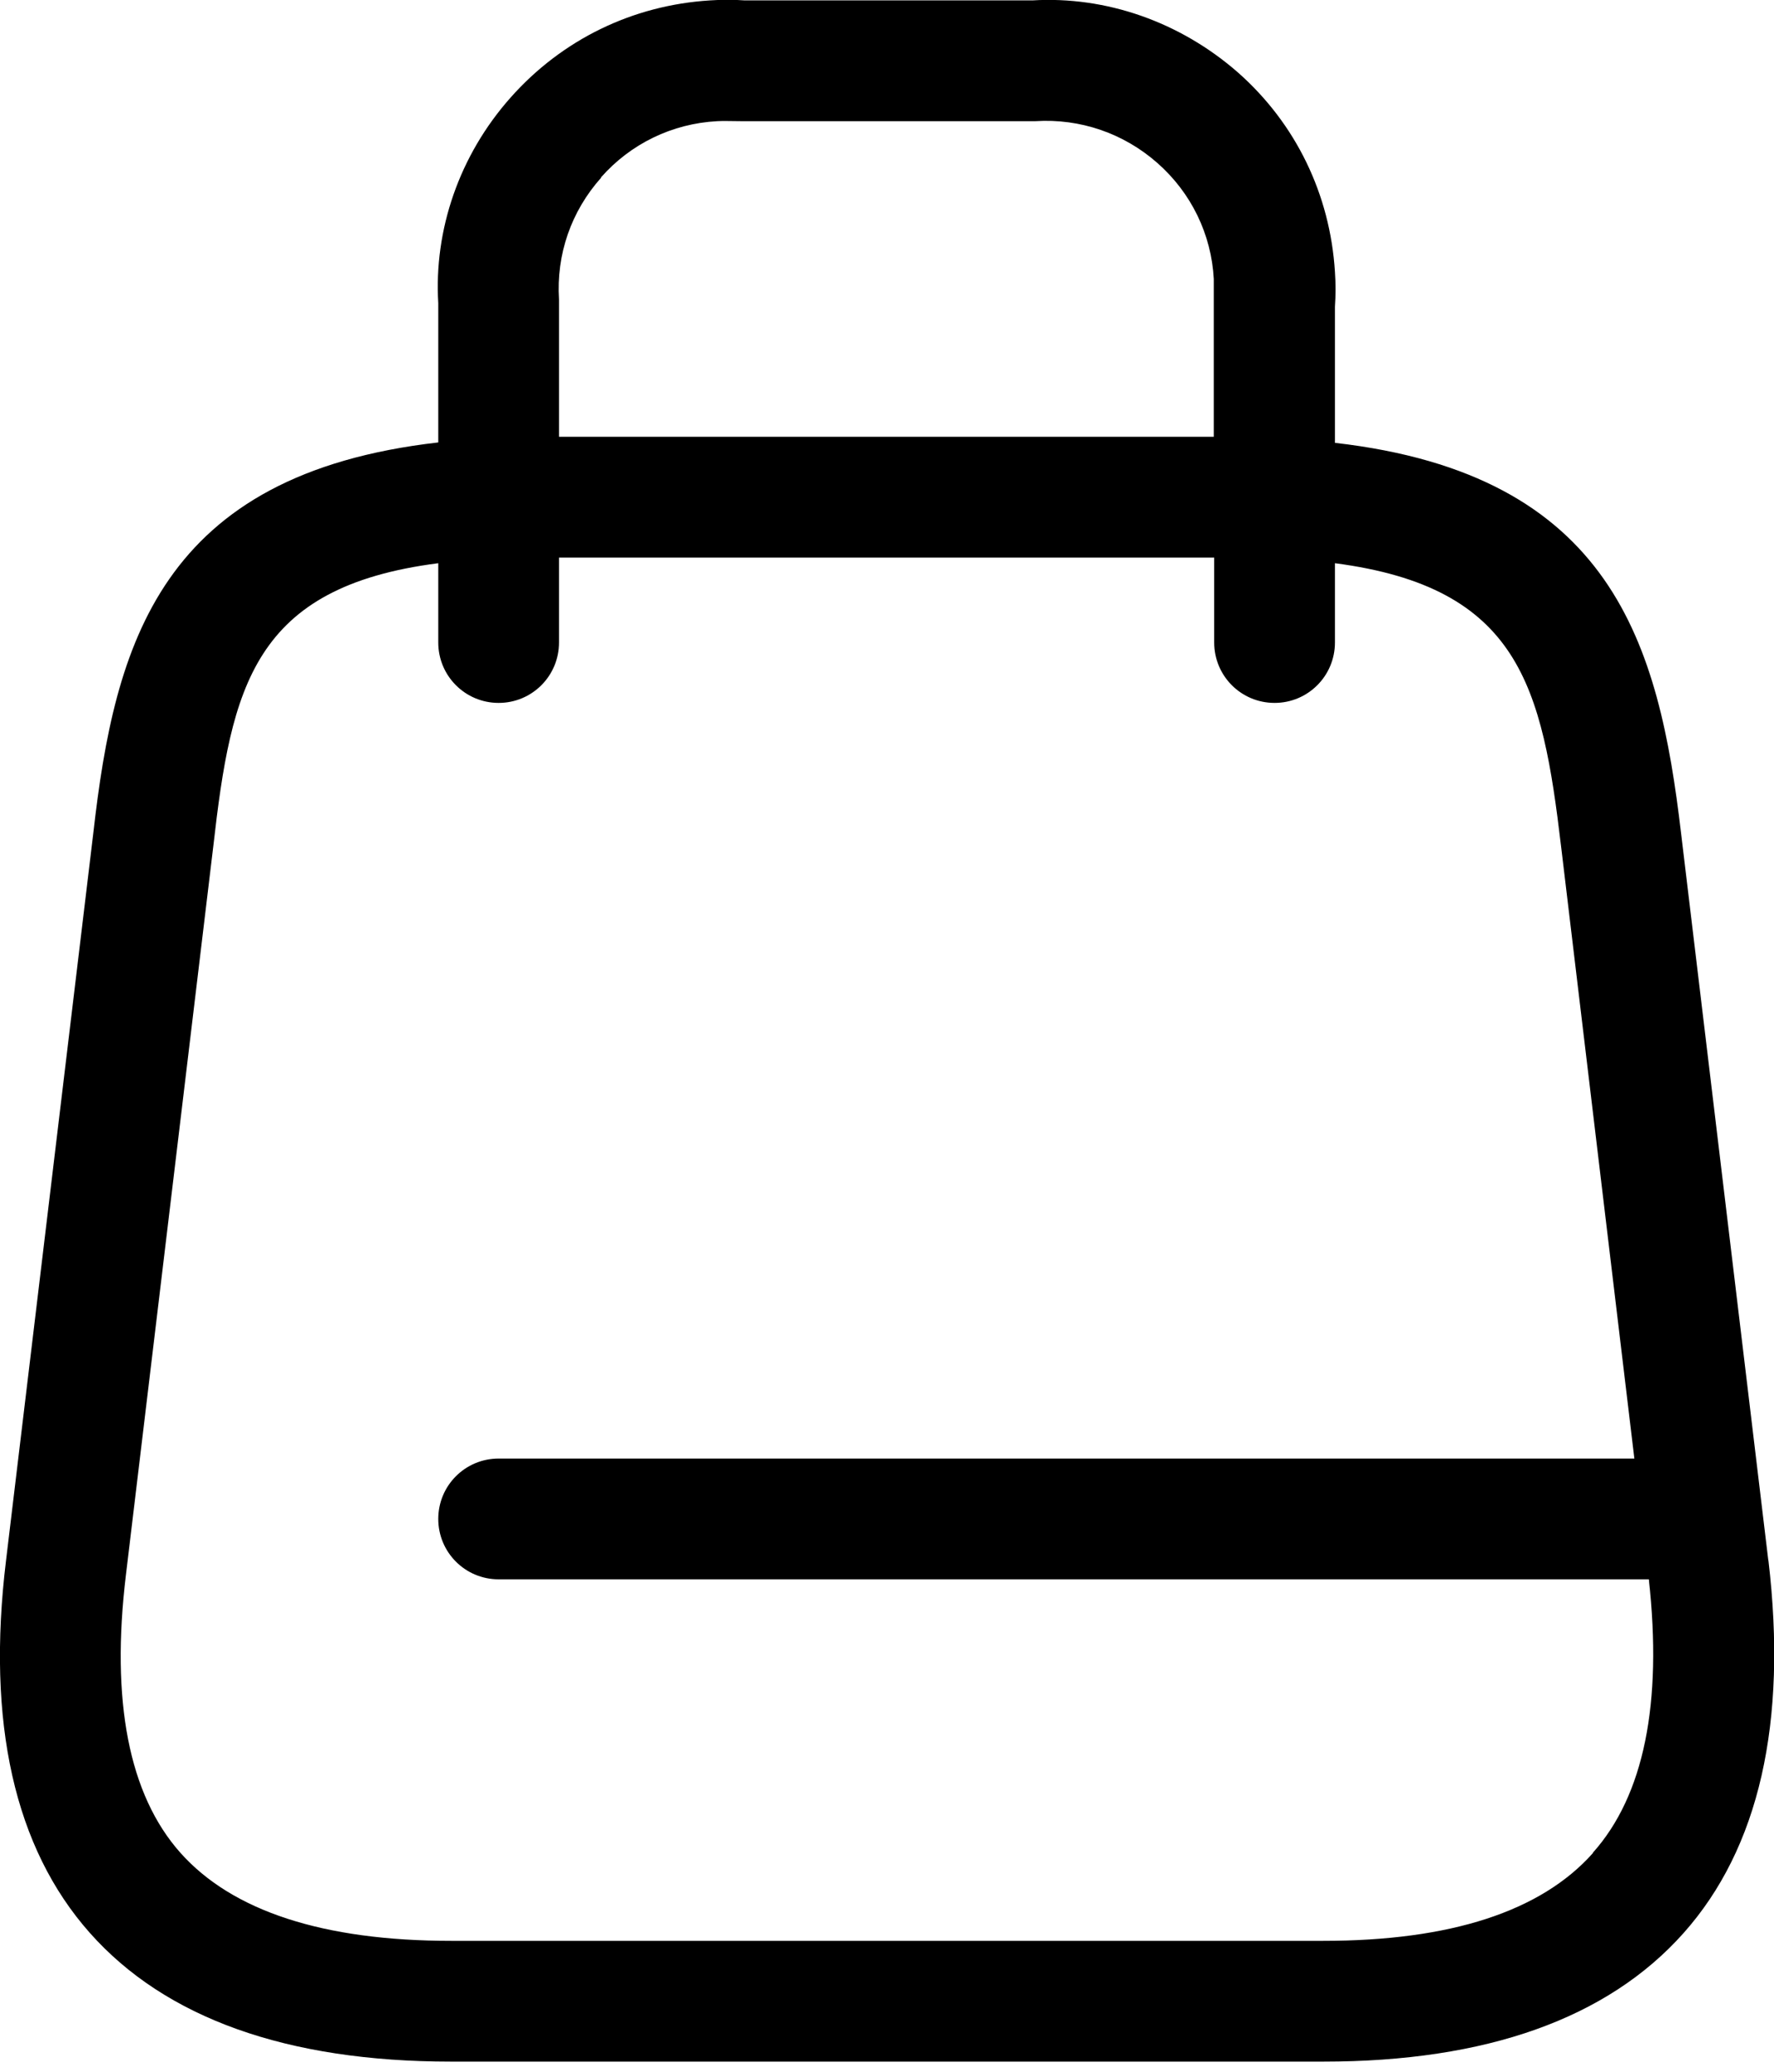 <?xml version="1.0" encoding="UTF-8"?><svg id="Ebene_1" xmlns="http://www.w3.org/2000/svg" viewBox="0 0 44.08 51.46"><path d="M43.94,38.77l-2.17-18.08c-.55-4.67-1.69-8.9-8.6-9.69v-3.38c.02-.29,.02-.58,0-.87-.12-1.92-.97-3.68-2.41-4.95C29.32,.54,27.48-.1,25.65,.01h-7.14c-.29-.02-.58-.02-.87,0-1.92,.12-3.67,.97-4.95,2.41s-1.91,3.29-1.8,5.11v3.46c-6.92,.79-8.04,5.02-8.57,9.69L.15,38.76c-.49,4.03,.21,7.14,2.08,9.25,1.88,2.12,4.9,3.2,8.98,3.2h21.67c4.05,0,7.06-1.07,8.95-3.19,1.88-2.11,2.59-5.23,2.11-9.27ZM14.93,4.41c.74-.84,1.77-1.34,2.89-1.4,.17-.01,.33,0,.59,0h7.32c1.11-.07,2.19,.3,3.03,1.04,.84,.74,1.34,1.77,1.4,2.88,0,.17,0,.34,0,.6v3.32H13.89v-3.41c-.07-1.12,.3-2.19,1.05-3.03Zm24.65,41.62c-1.29,1.45-3.54,2.18-6.7,2.18H11.21c-3.18,0-5.44-.74-6.73-2.19-1.28-1.44-1.73-3.77-1.35-6.91l2.17-18.09c.45-3.96,.99-6.44,5.59-7.03v1.97c0,.83,.67,1.5,1.5,1.5s1.5-.67,1.5-1.5v-2.11s16.28,0,16.28,0v2.11c0,.83,.67,1.5,1.5,1.5s1.5-.67,1.5-1.5v-1.97c4.59,.6,5.15,3.07,5.62,7.04l1.82,15.2H12.39c-.83,0-1.5,.67-1.5,1.5s.67,1.5,1.5,1.5h28.58c.34,3.08-.12,5.37-1.39,6.79Z"/></svg>